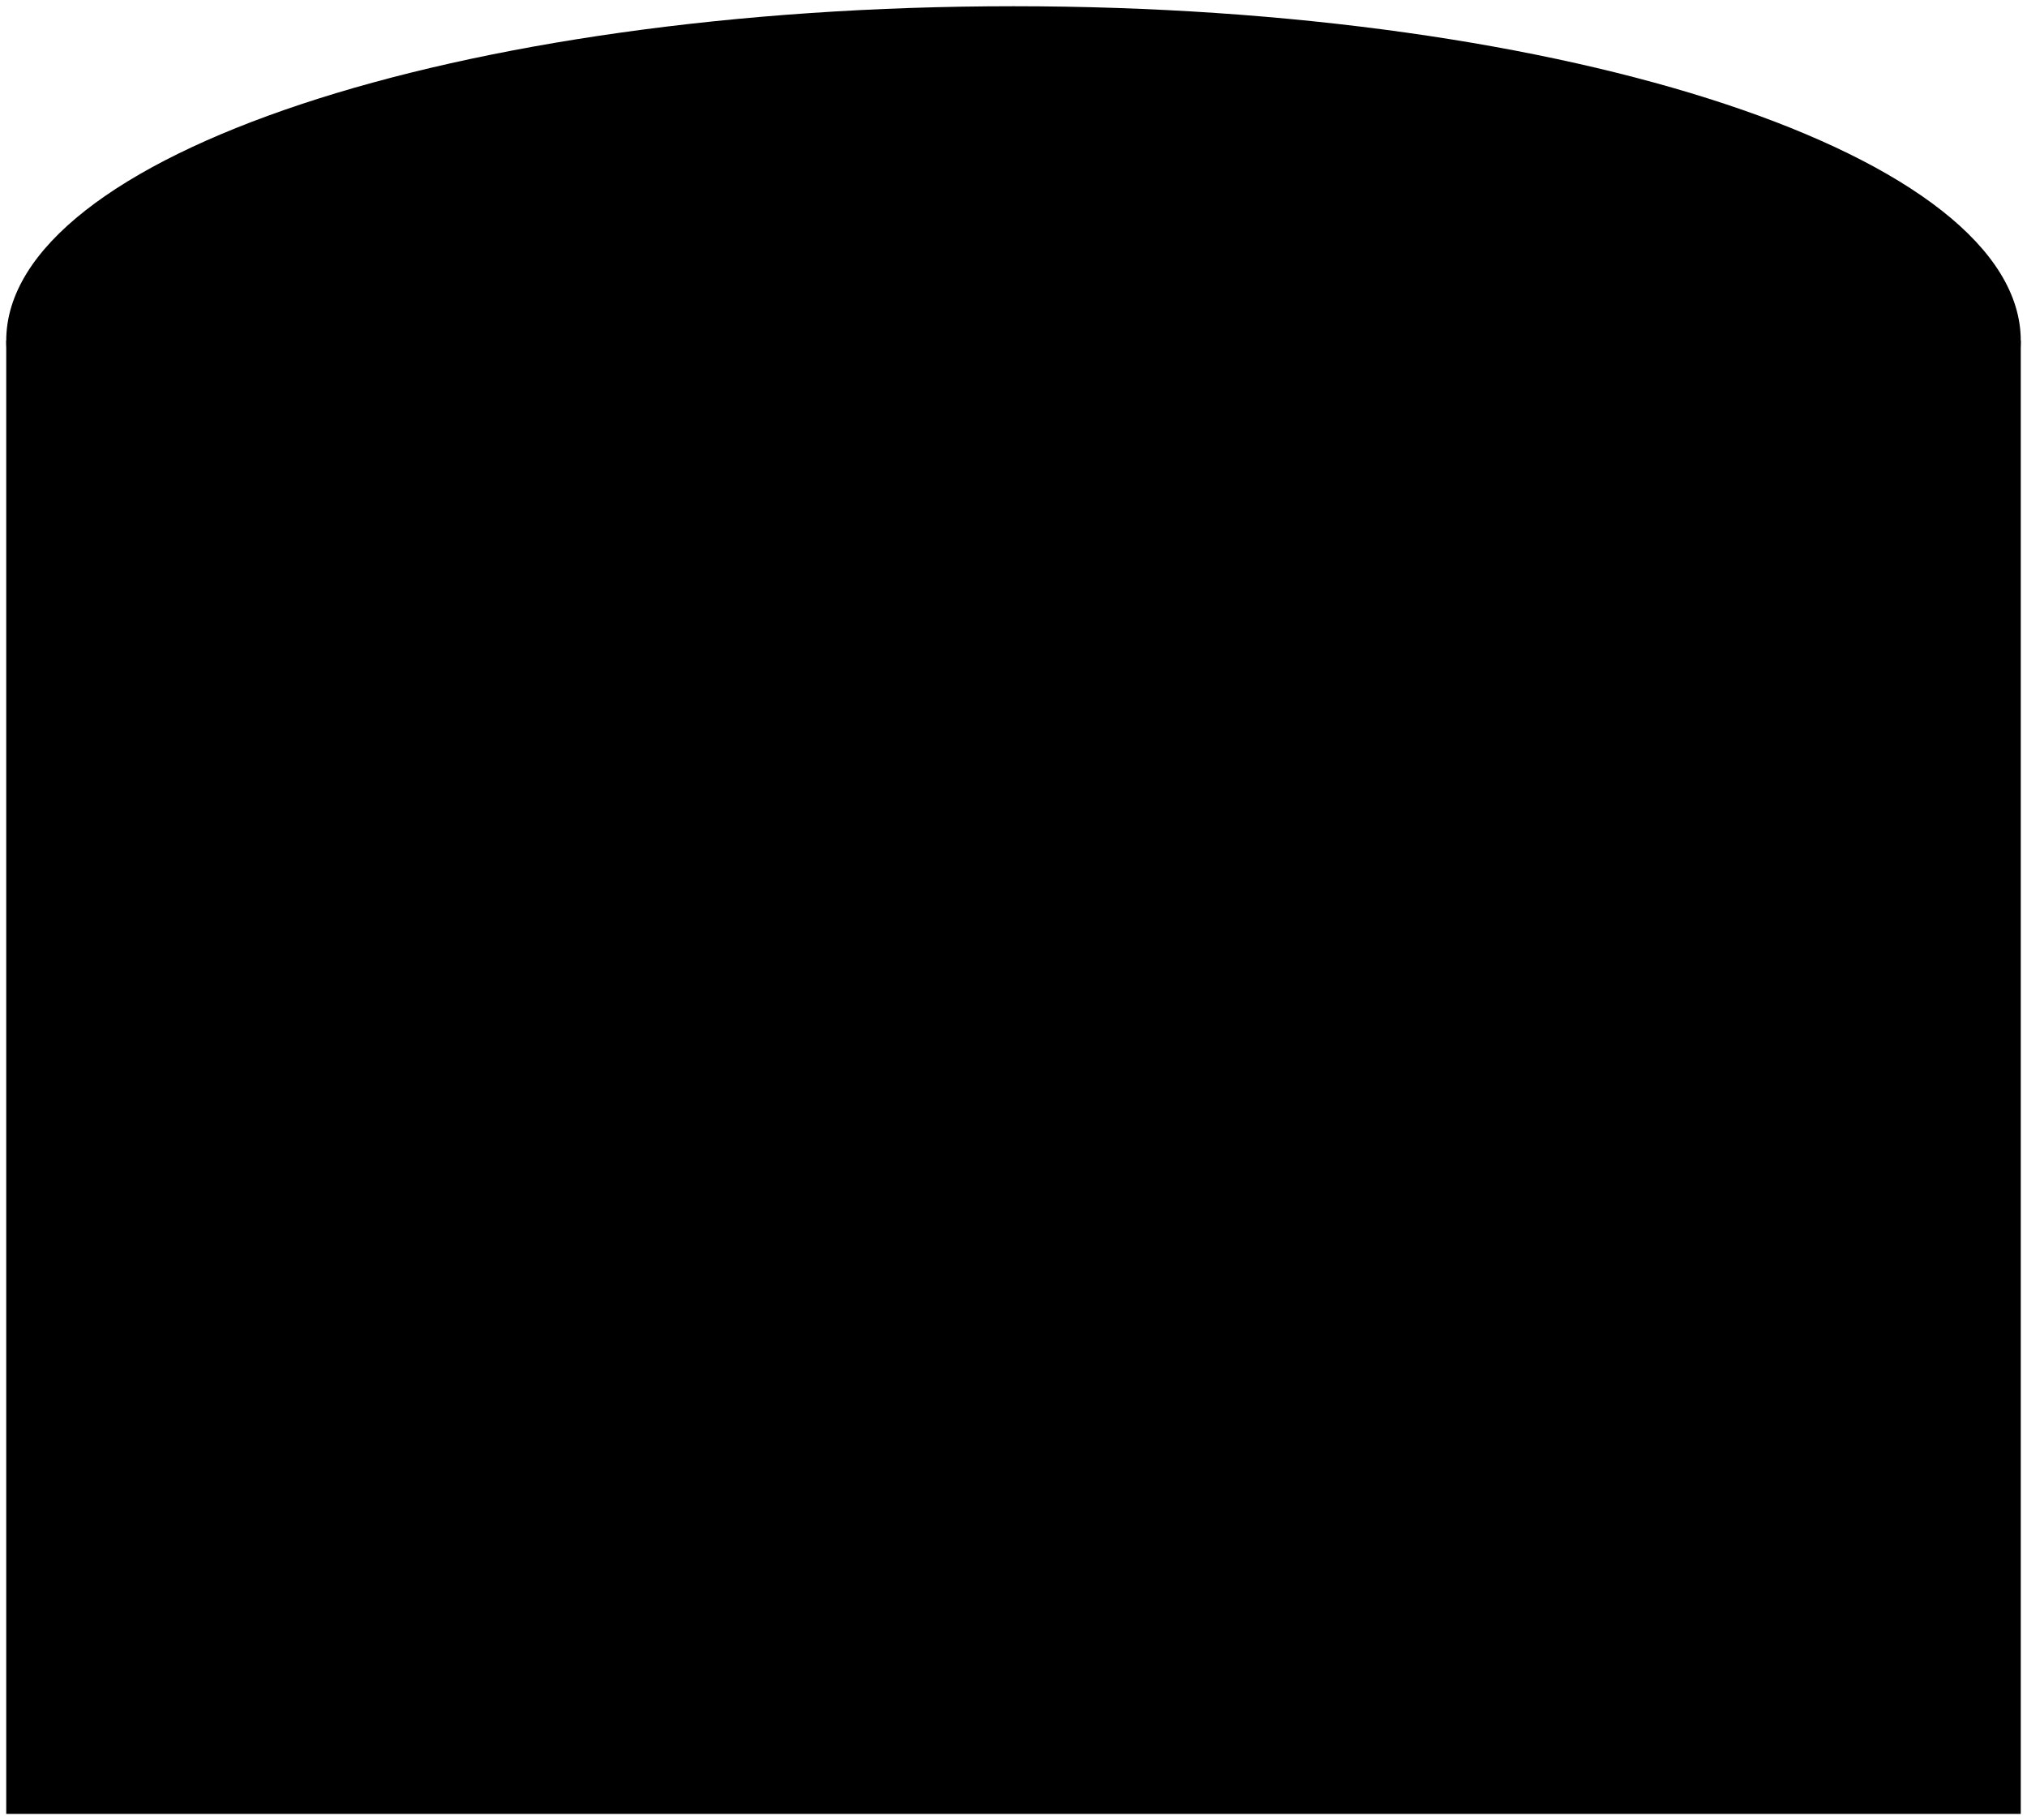 <?xml version="1.0" encoding="UTF-8"?> <svg xmlns="http://www.w3.org/2000/svg" width="2600" height="2335" viewBox="0 0 2600 2335" fill="none"><g filter="url(#filter0_f_726_41580)"><path d="M2592 437C2592 673.93 2013.55 866 1300 866C586.448 866 8 673.93 8 437C8 200.07 586.448 8 1300 8C2013.55 8 2592 200.07 2592 437Z" fill="black"></path><path d="M8 437H2592V2327H8V437Z" fill="black"></path></g><defs><filter id="filter0_f_726_41580" x="0" y="0" width="2600" height="2335" filterUnits="userSpaceOnUse" color-interpolation-filters="sRGB"><feFlood flood-opacity="0" result="BackgroundImageFix"></feFlood><feBlend mode="normal" in="SourceGraphic" in2="BackgroundImageFix" result="shape"></feBlend><feGaussianBlur stdDeviation="4" result="effect1_foregroundBlur_726_41580"></feGaussianBlur></filter></defs></svg> 